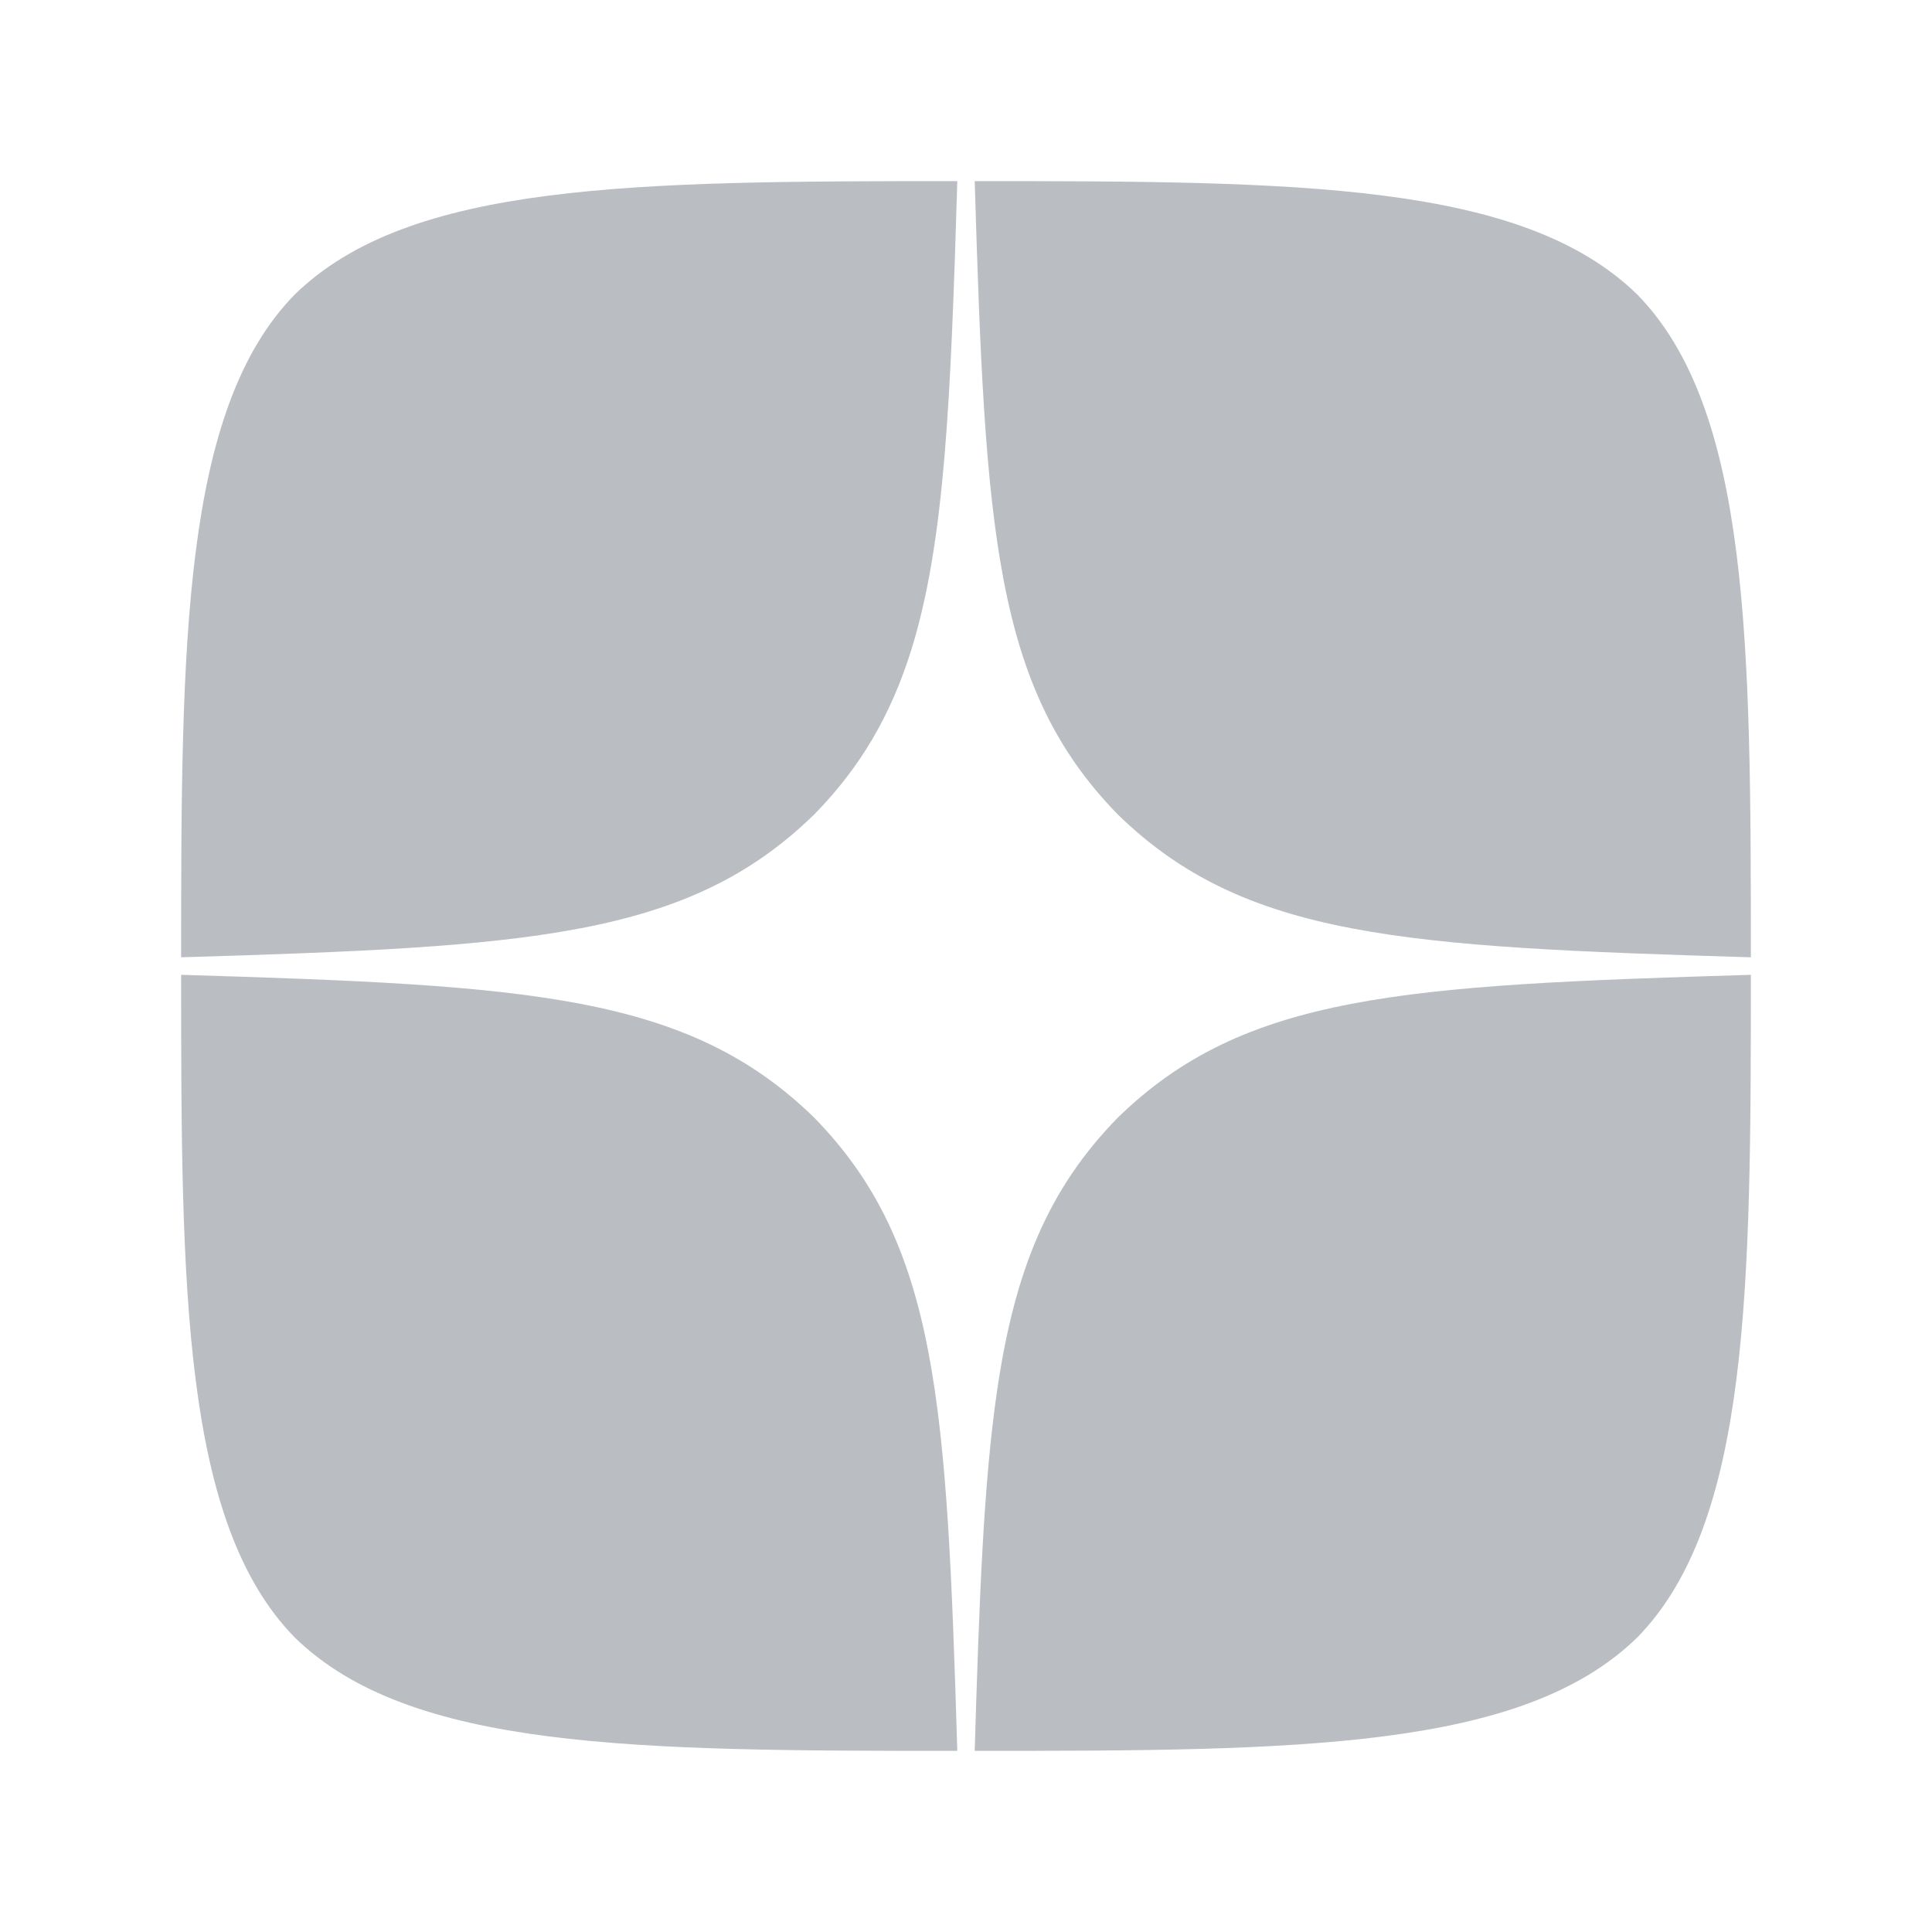 <?xml version="1.0" encoding="UTF-8"?> <svg xmlns="http://www.w3.org/2000/svg" width="16" height="16" viewBox="0 0 16 16" fill="none"> <g clip-path="url(#clip0)"> <path fill-rule="evenodd" clip-rule="evenodd" d="M2.44 2.44C3.393 1.509 5.249 1.5 7.928 1.5C7.928 1.5 7.928 1.501 7.928 1.501H7.928C7.874 3.297 7.826 4.485 7.548 5.379C7.38 5.917 7.13 6.35 6.744 6.744C5.695 7.769 4.379 7.841 1.5 7.928C1.5 5.336 1.509 3.392 2.44 2.44ZM1.5 8.073C1.5 10.664 1.509 12.608 2.44 13.56C3.393 14.491 5.249 14.5 7.928 14.5C7.841 11.622 7.769 10.306 6.744 9.257C5.694 8.232 4.378 8.16 1.5 8.073ZM8.259 11.506C8.145 12.277 8.11 13.238 8.072 14.5C10.751 14.5 12.607 14.491 13.56 13.56C14.491 12.608 14.5 10.664 14.5 8.072C14.5 8.072 14.5 8.072 14.5 8.072V8.073C11.622 8.16 10.306 8.232 9.256 9.257C8.68 9.846 8.405 10.519 8.259 11.506ZM9.256 6.744C8.231 5.694 8.159 4.378 8.072 1.5C10.751 1.5 12.607 1.509 13.56 2.44C14.491 3.392 14.5 5.336 14.5 7.928C11.622 7.841 10.306 7.769 9.256 6.744Z" fill="#263440" fill-opacity="0.32"></path> </g> <defs> <clipPath id="clip0"> <rect width="13" height="13" fill="white" transform="translate(1.5 1.5)"></rect> </clipPath> </defs> </svg> 